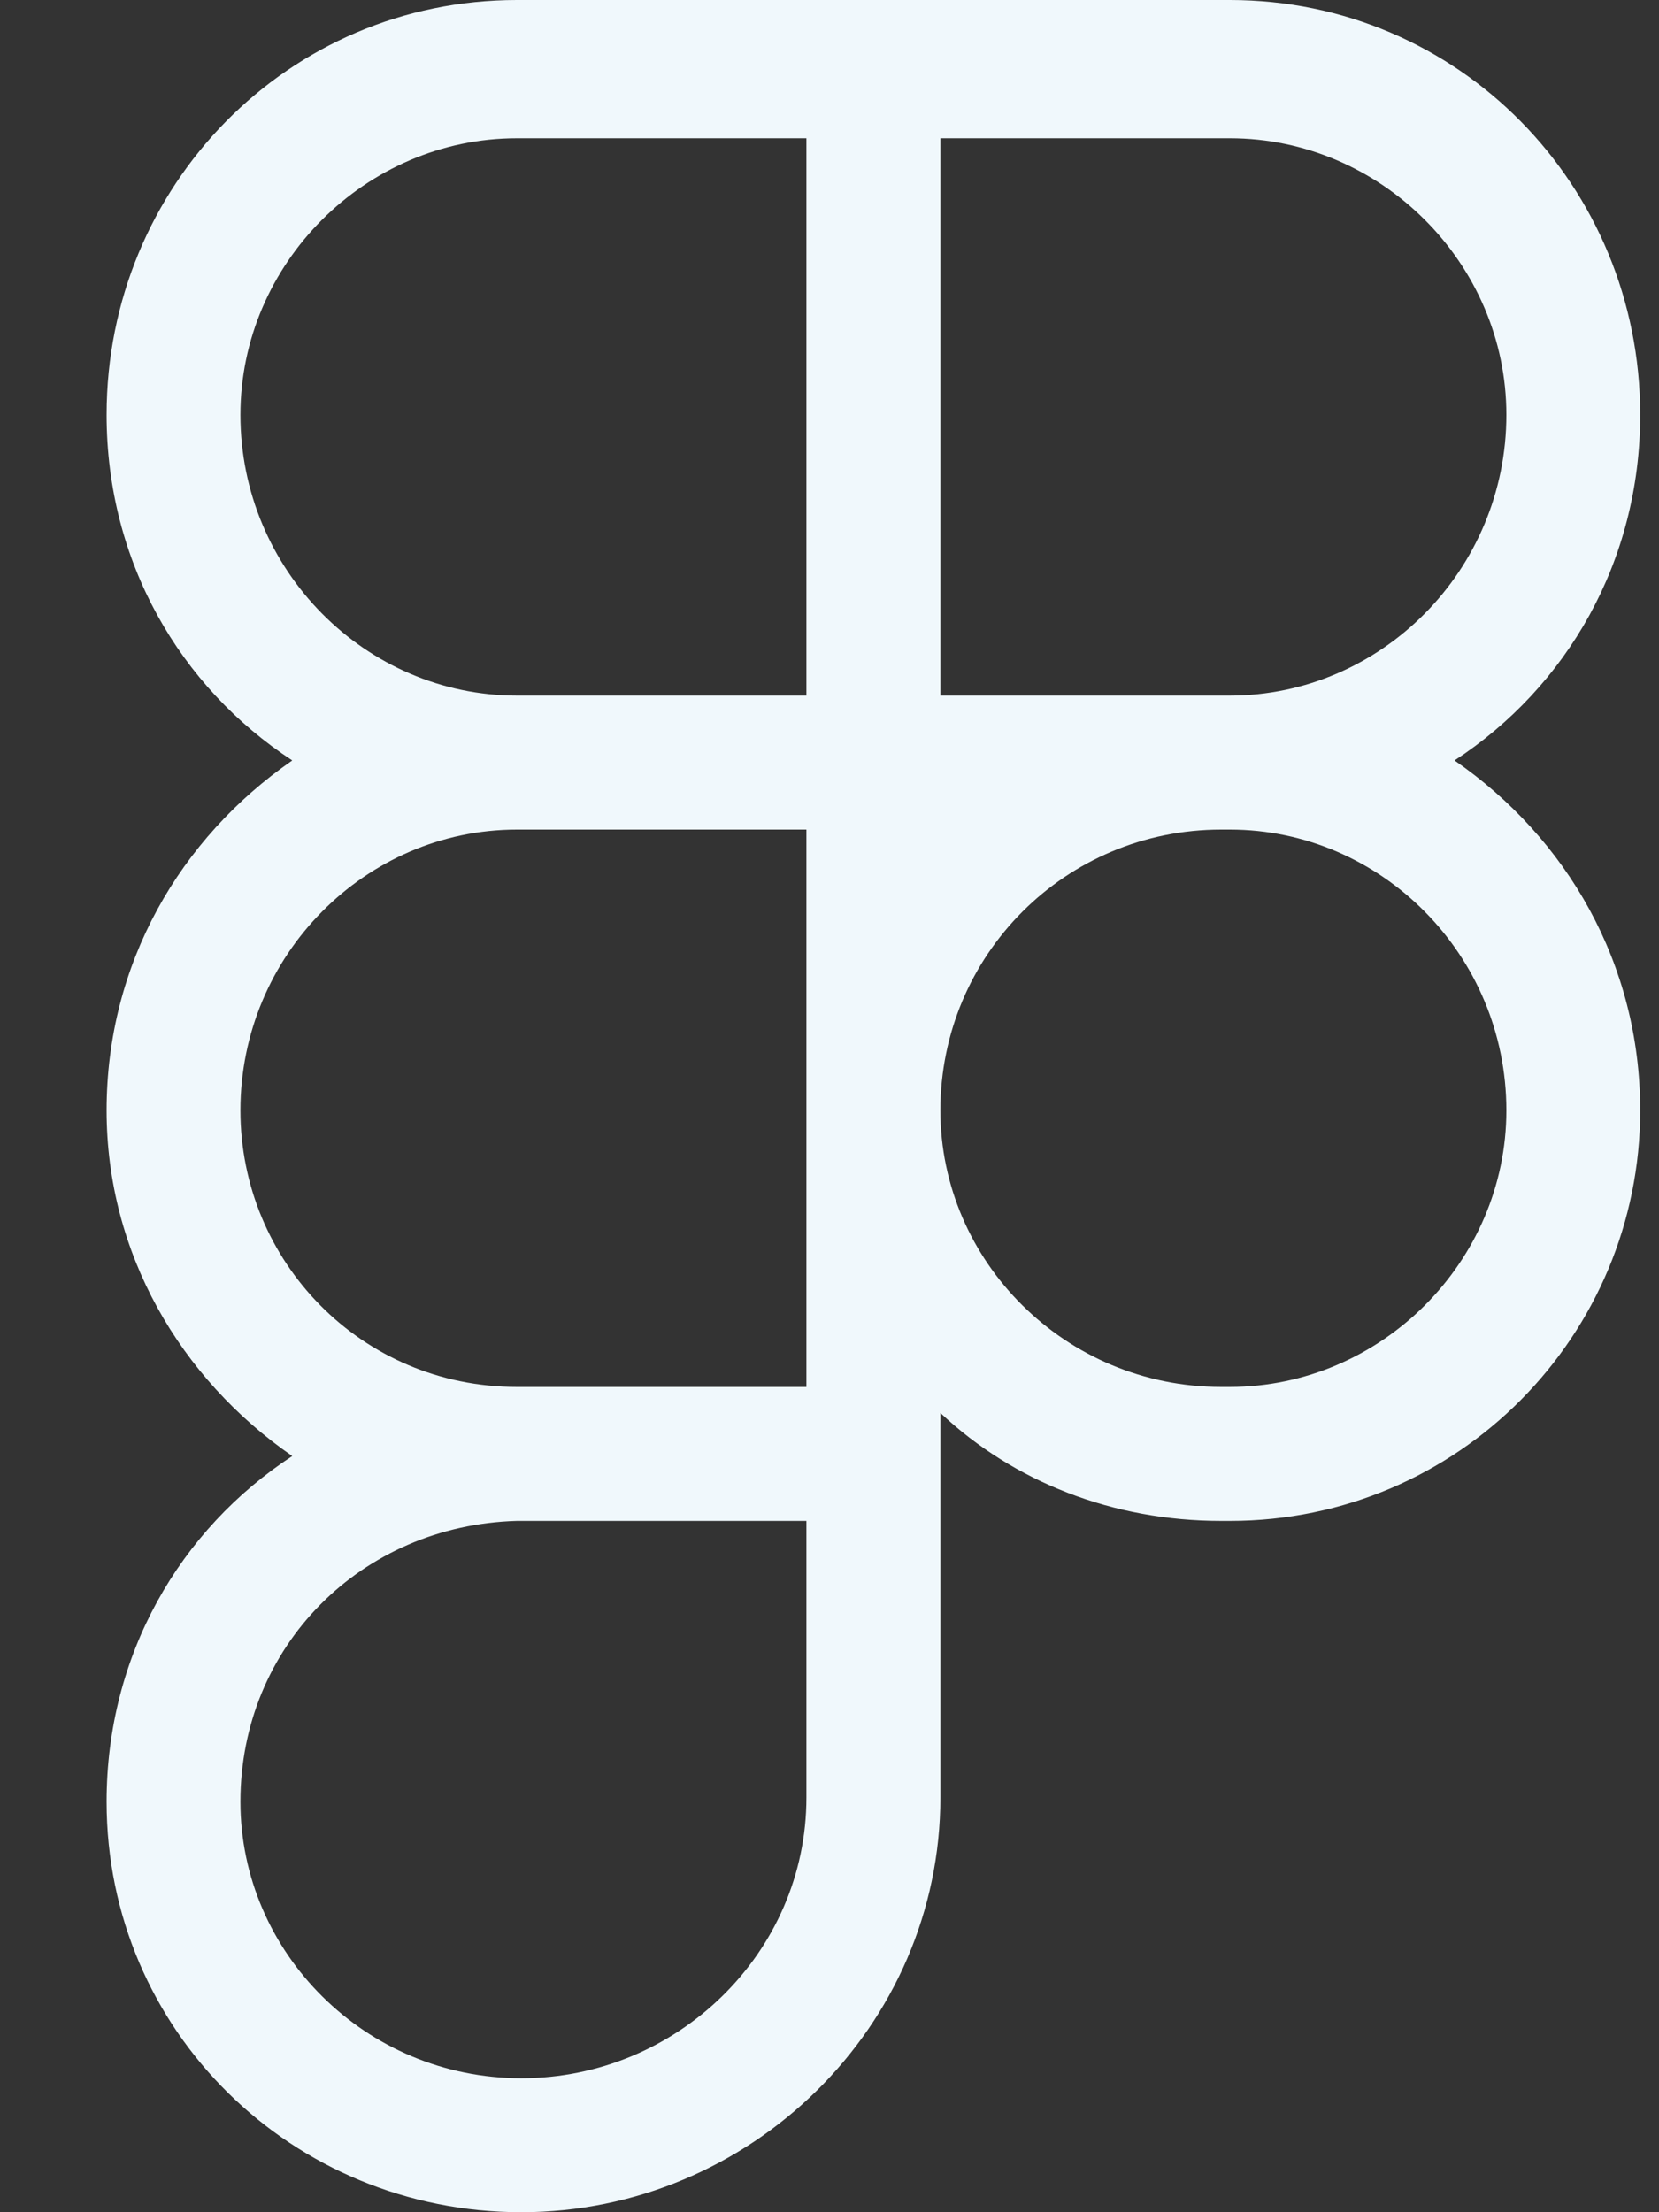 <svg width="12" height="16" viewBox="0 0 12 16" fill="none" xmlns="http://www.w3.org/2000/svg">
<rect x="0" y="0" width="12" height="16" fill="#333333" stroke="none"/>
<path d="M0.771 3C0.771 1.344 2.083 0 3.739 0H8.896C10.552 0 11.864 1.344 11.864 3C11.864 4.062 11.333 4.969 10.521 5.5C11.333 6.062 11.864 6.969 11.864 8.031C11.864 9.656 10.552 11 8.896 11H8.833C8.052 11 7.333 10.719 6.802 10.219V13C6.802 14.656 5.427 16 3.771 16C2.114 16 0.771 14.688 0.771 13.031C0.771 11.969 1.302 11.062 2.114 10.531C1.302 9.969 0.771 9.062 0.771 8.031C0.771 6.969 1.302 6.062 2.114 5.5C1.302 4.969 0.771 4.062 0.771 3ZM5.833 6H3.739C2.646 6 1.739 6.906 1.739 8.031C1.739 9.125 2.614 10.031 3.739 10.031H5.833V6ZM6.802 8.031C6.802 9.125 7.708 10.031 8.833 10.031H8.896C9.989 10.031 10.896 9.125 10.896 8.031C10.896 6.906 9.989 6 8.896 6H8.833C7.708 6 6.802 6.906 6.802 8.031ZM3.739 11C2.614 11.031 1.739 11.906 1.739 13.031C1.739 14.125 2.646 15.031 3.771 15.031C4.896 15.031 5.833 14.125 5.833 13V11H3.739ZM3.739 1C2.646 1 1.739 1.906 1.739 3C1.739 4.125 2.646 5.031 3.739 5.031H5.833V1H3.739ZM6.802 5.031H8.896C9.989 5.031 10.896 4.125 10.896 3C10.896 1.906 9.989 1 8.896 1H6.802V5.031Z" fill="#F0F8FC"/>
</svg>
